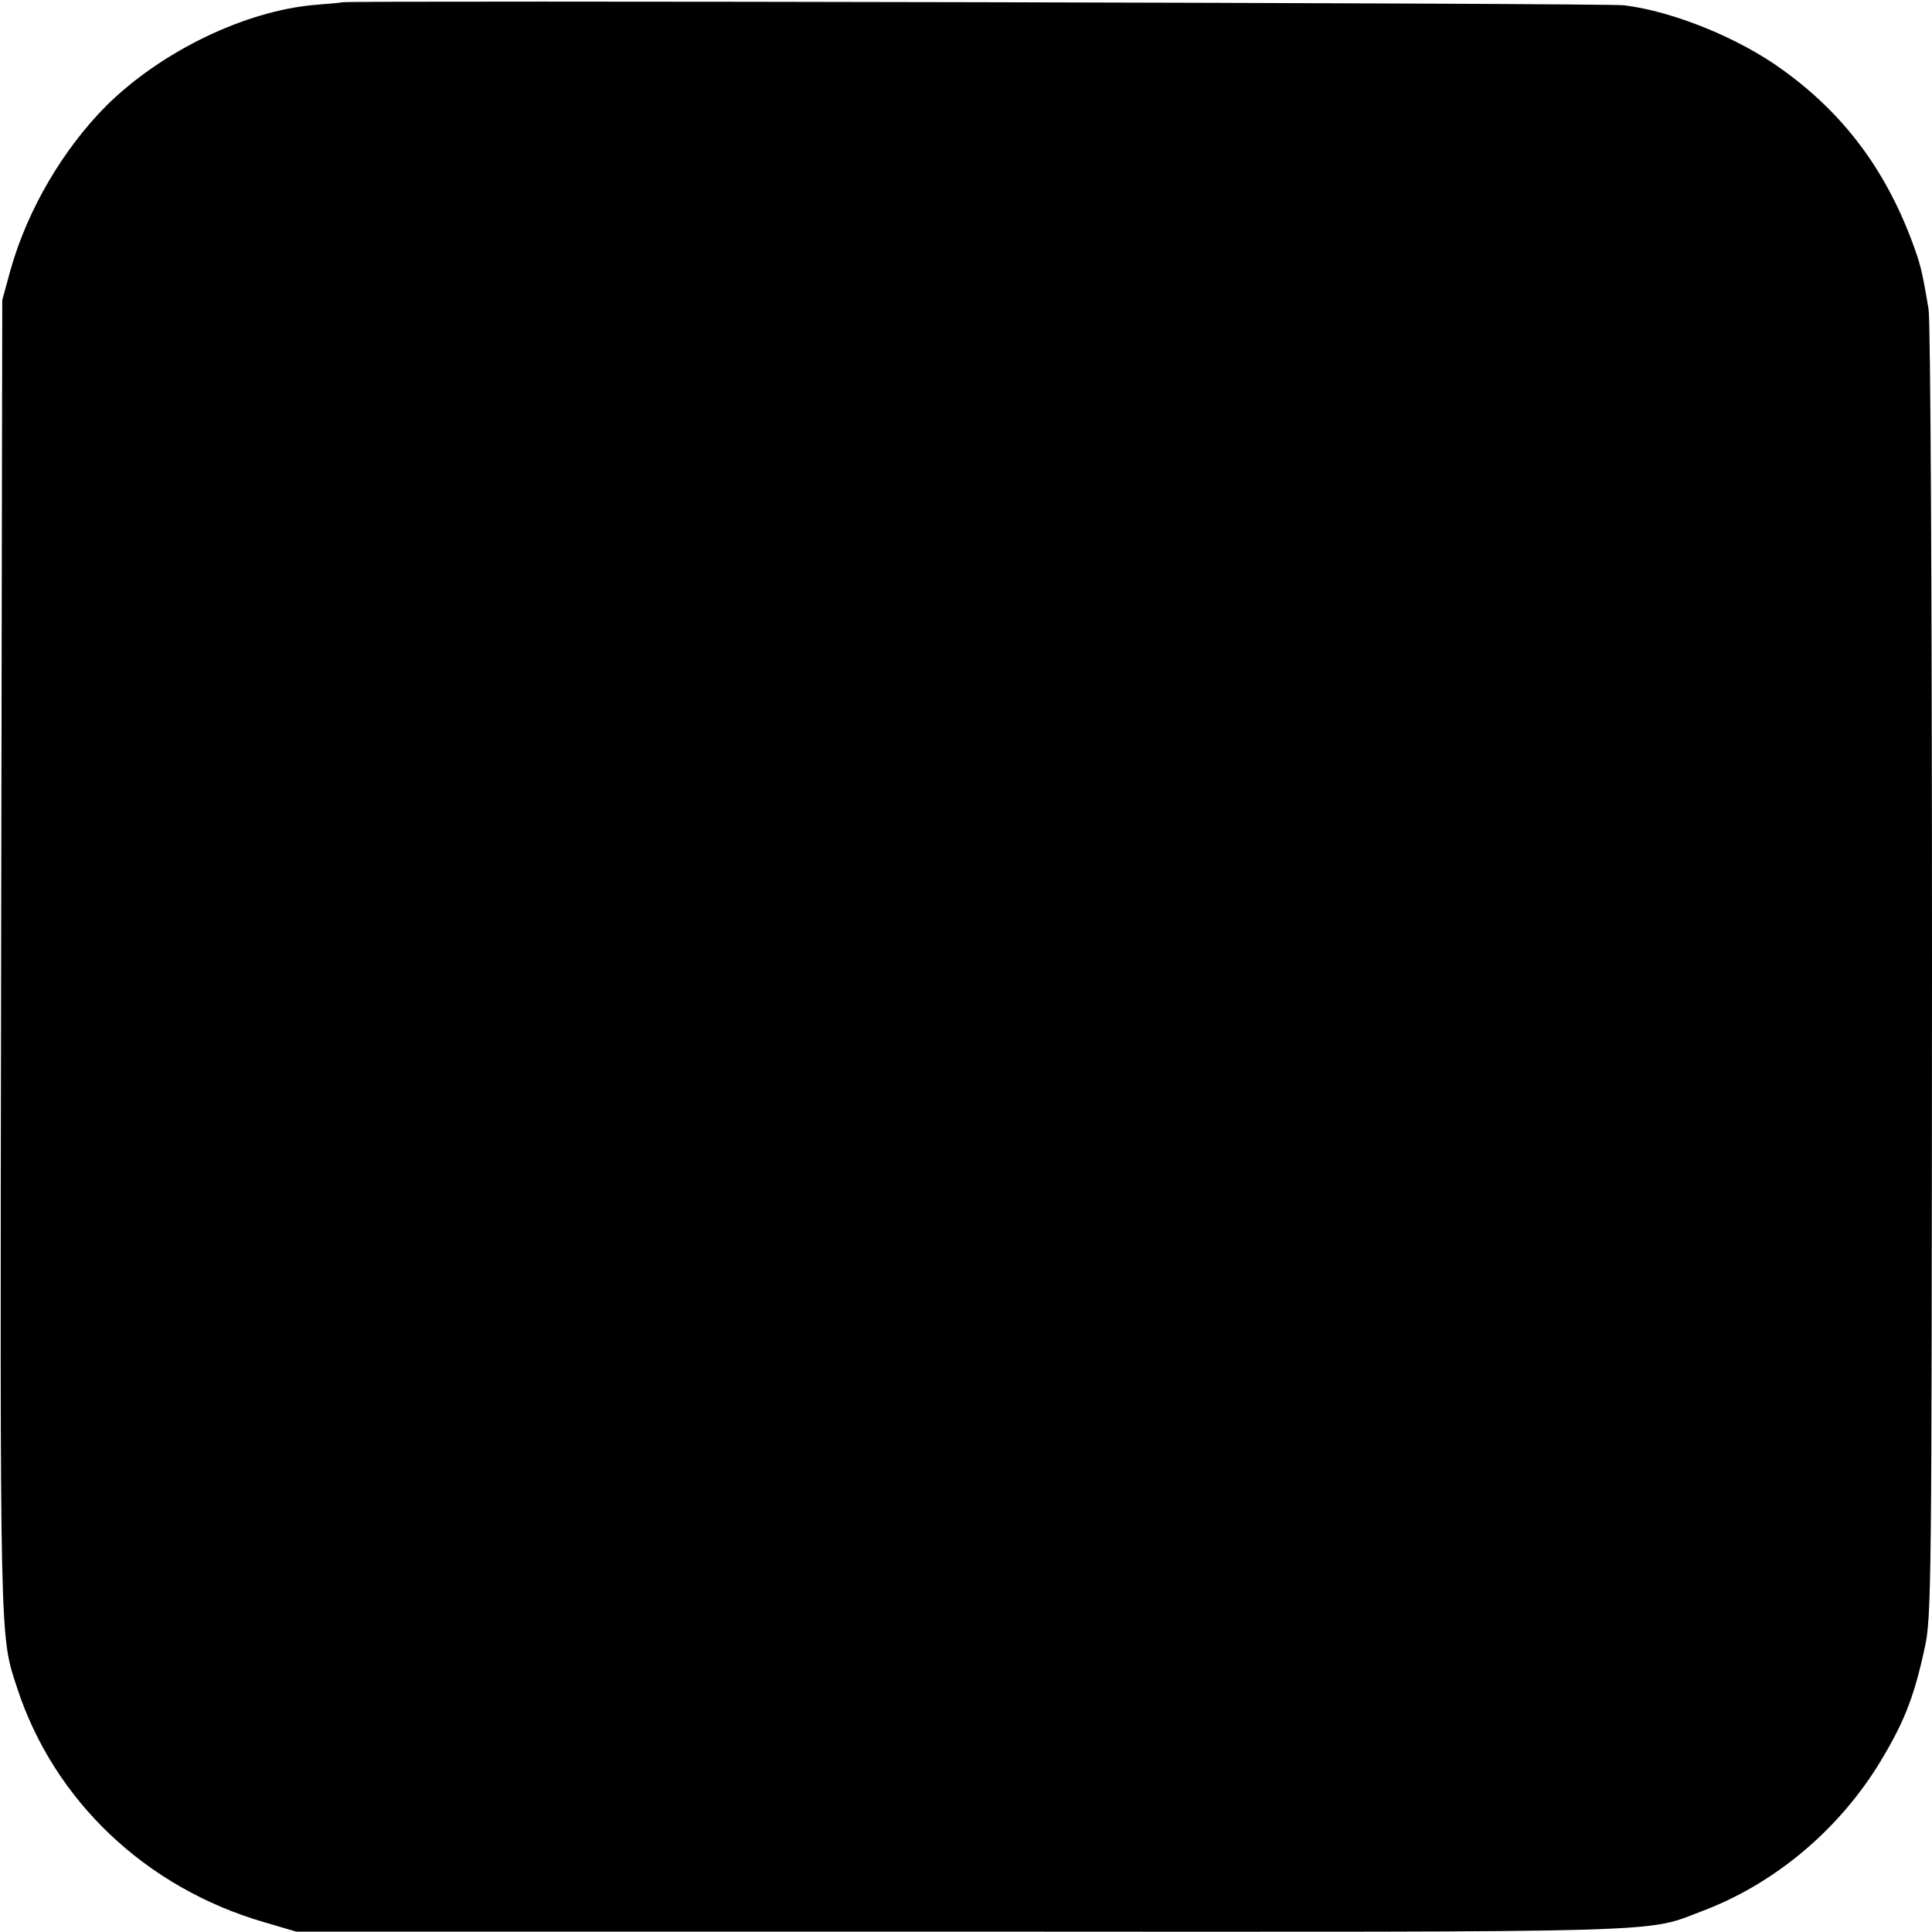 <?xml version="1.0" standalone="no"?>
<!DOCTYPE svg PUBLIC "-//W3C//DTD SVG 20010904//EN"
 "http://www.w3.org/TR/2001/REC-SVG-20010904/DTD/svg10.dtd">
<svg version="1.0" xmlns="http://www.w3.org/2000/svg"
 width="512pt" height="512pt" viewBox="0 0 512 512"
 preserveAspectRatio="xMidYMid meet">
<g transform="translate(0,512) scale(0.1,-0.1)"
fill="#000000" stroke="none">
<path d="M907 5114 c-1 -1 -34 -4 -73 -7 -185 -16 -406 -123 -551 -266 -115
-115 -210 -276 -255 -436 l-22 -80 -3 -1740 c-3 -1852 -4 -1796 43 -1940 98
-298 341 -528 654 -619 l85 -25 1765 0 c1927 -1 1806 -4 1965 56 186 71 352
209 461 383 67 109 95 176 124 310 19 82 19 153 20 1790 0 997 -4 1728 -9
1760 -18 108 -22 121 -45 183 -72 191 -182 337 -342 452 -115 84 -290 155
-420 171 -45 6 -3390 13 -3397 8z"/>
</g>
</svg>
